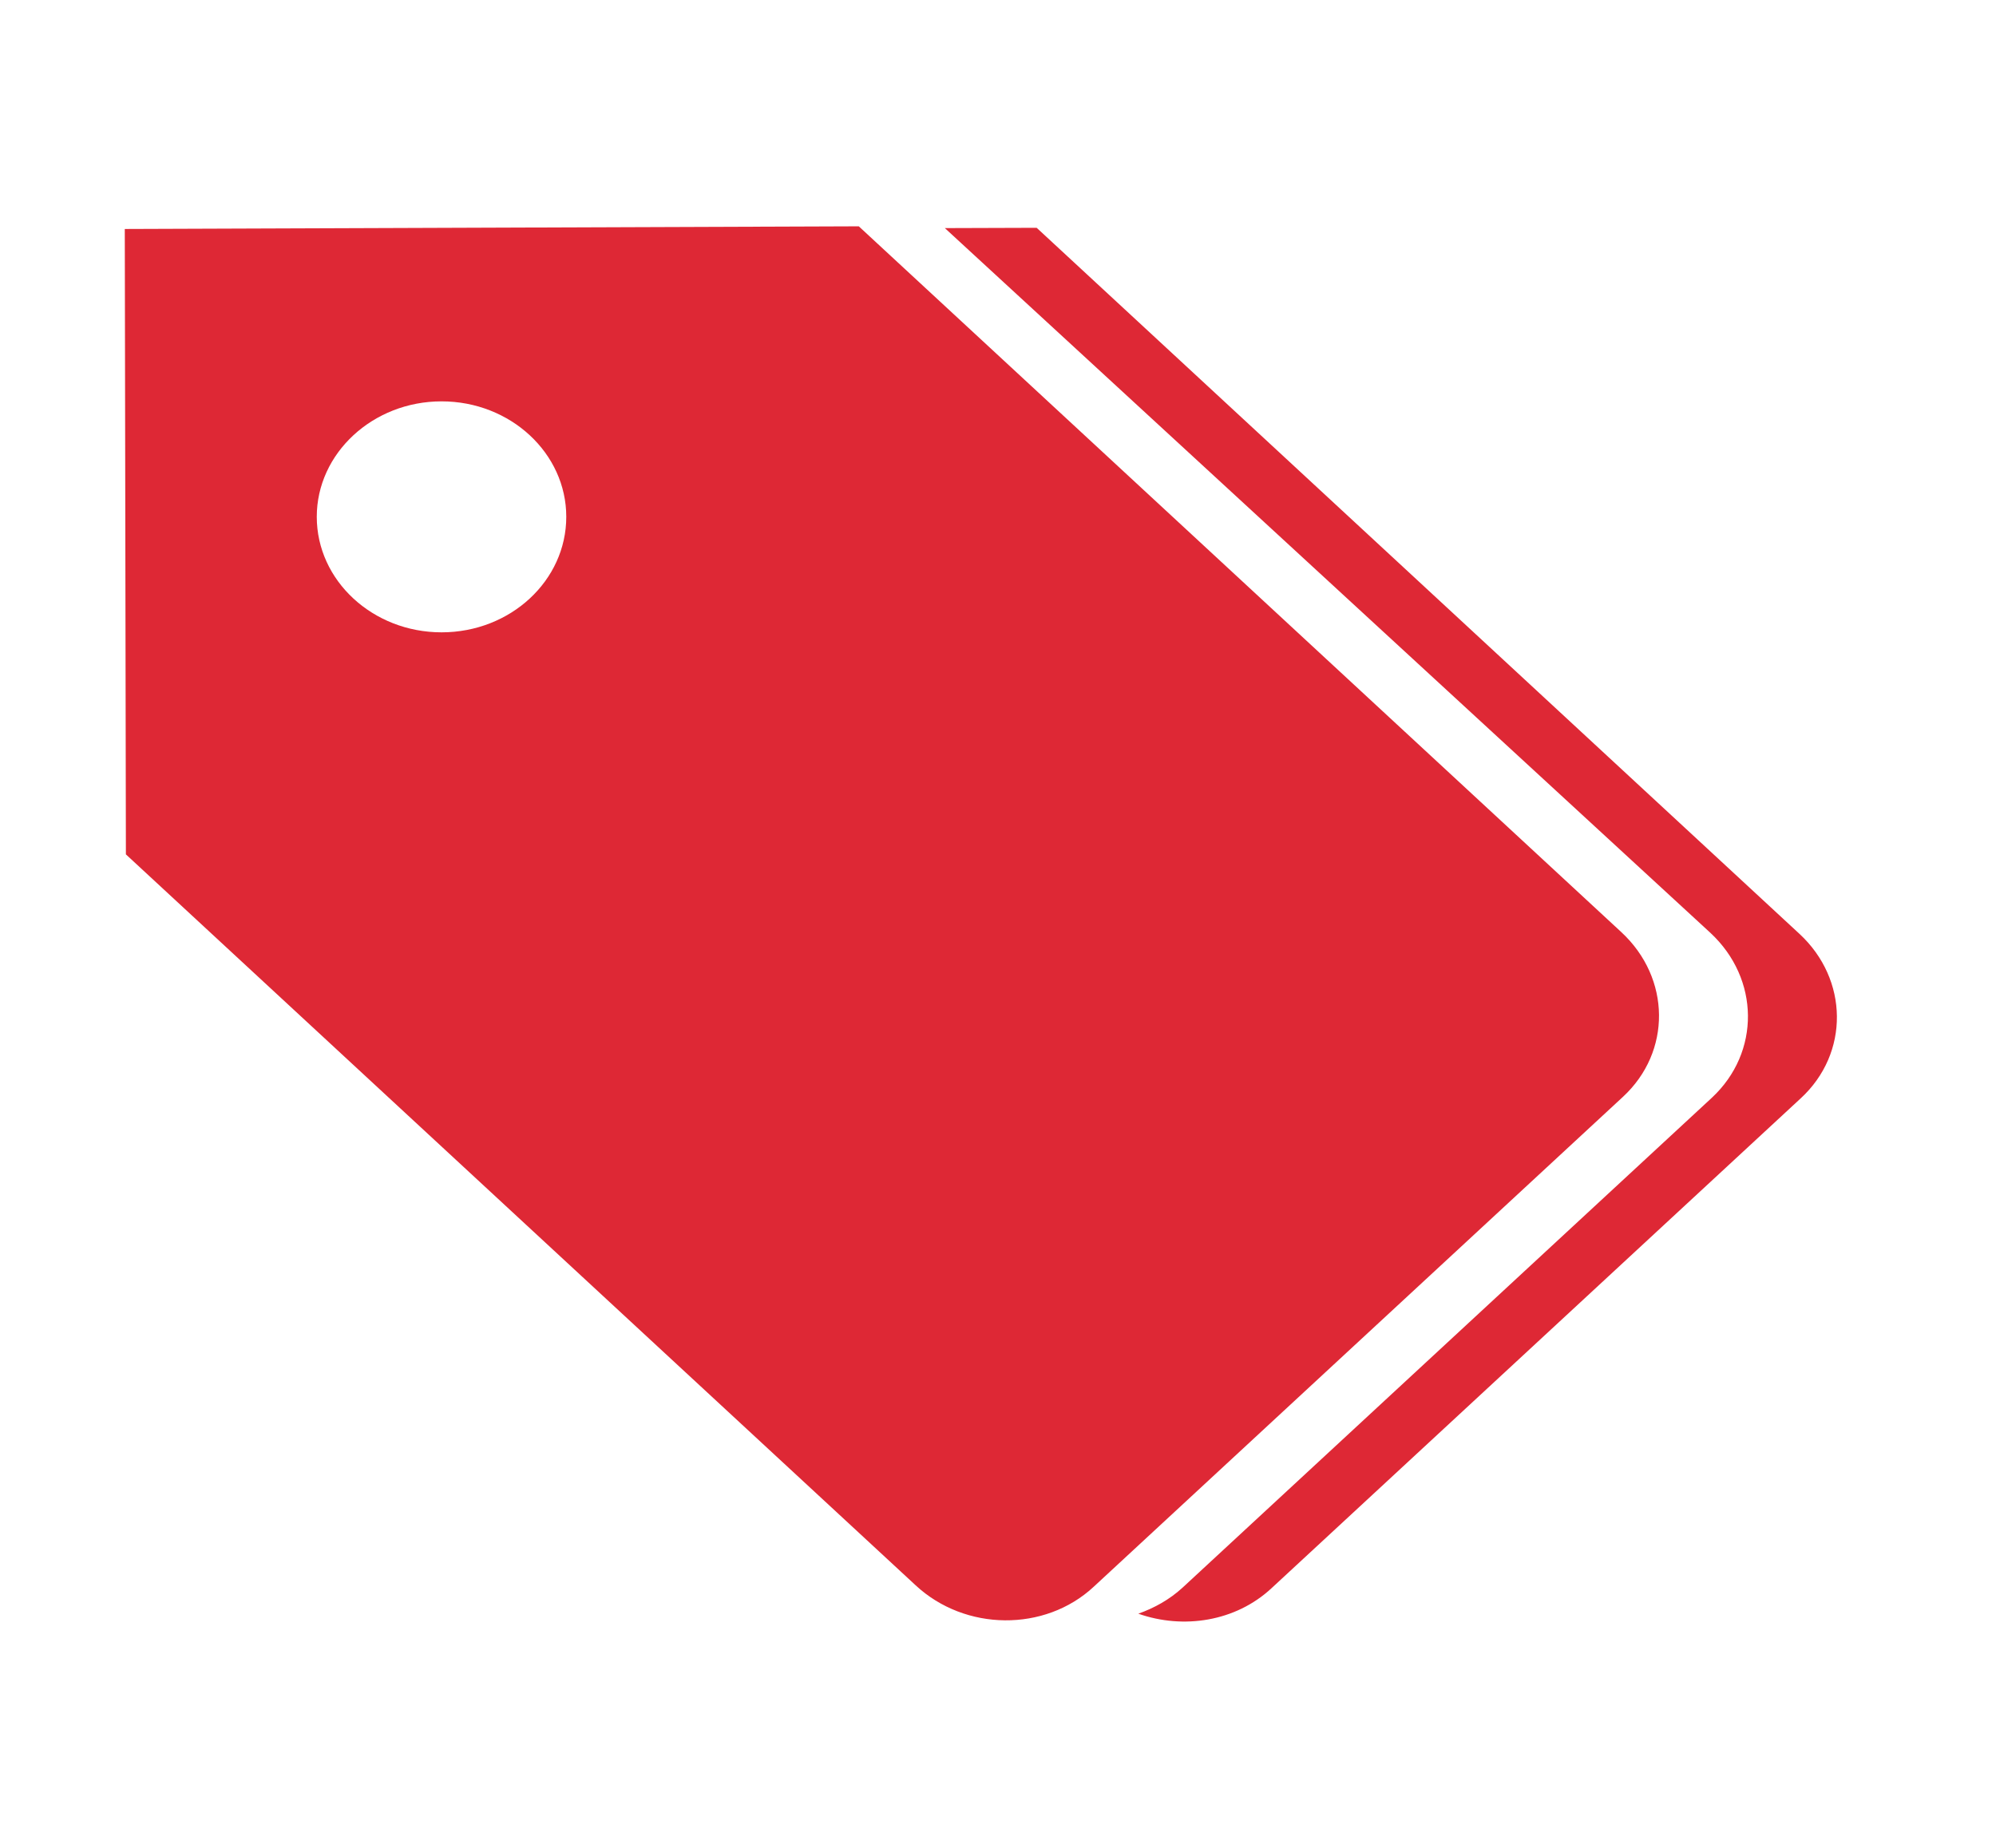 <?xml version="1.0" encoding="UTF-8"?>
<svg xmlns="http://www.w3.org/2000/svg" xmlns:xlink="http://www.w3.org/1999/xlink" width="27px" height="25px" viewBox="0 0 27 25" version="1.1">
<g id="surface1">
<path style=" stroke:none;fill-rule:nonzero;fill:rgb(87.059%,15.686%,20.784%);fill-opacity:1;" d="M 21.934 12.613 L 11.617 3.062 L 1.688 3.098 L 1.703 11.559 L 12.387 21.449 C 13.055 22.07 14.133 22.082 14.793 21.469 L 21.953 14.84 C 22.613 14.23 22.602 13.234 21.934 12.613 Z M 5.973 8.555 C 5.043 8.555 4.285 7.855 4.285 6.992 C 4.285 6.133 5.043 5.43 5.973 5.43 C 6.906 5.43 7.66 6.133 7.66 6.992 C 7.66 7.855 6.906 8.555 5.973 8.555 Z M 24.34 12.633 L 14.023 3.082 L 12.781 3.086 L 23.137 12.621 C 23.805 13.242 23.816 14.238 23.156 14.852 L 15.996 21.48 C 15.82 21.641 15.617 21.754 15.398 21.832 C 16.008 22.047 16.715 21.938 17.199 21.488 L 24.359 14.859 C 25.02 14.25 25.008 13.25 24.34 12.633 Z M 24.34 12.633 "/>
</g>
</svg>

